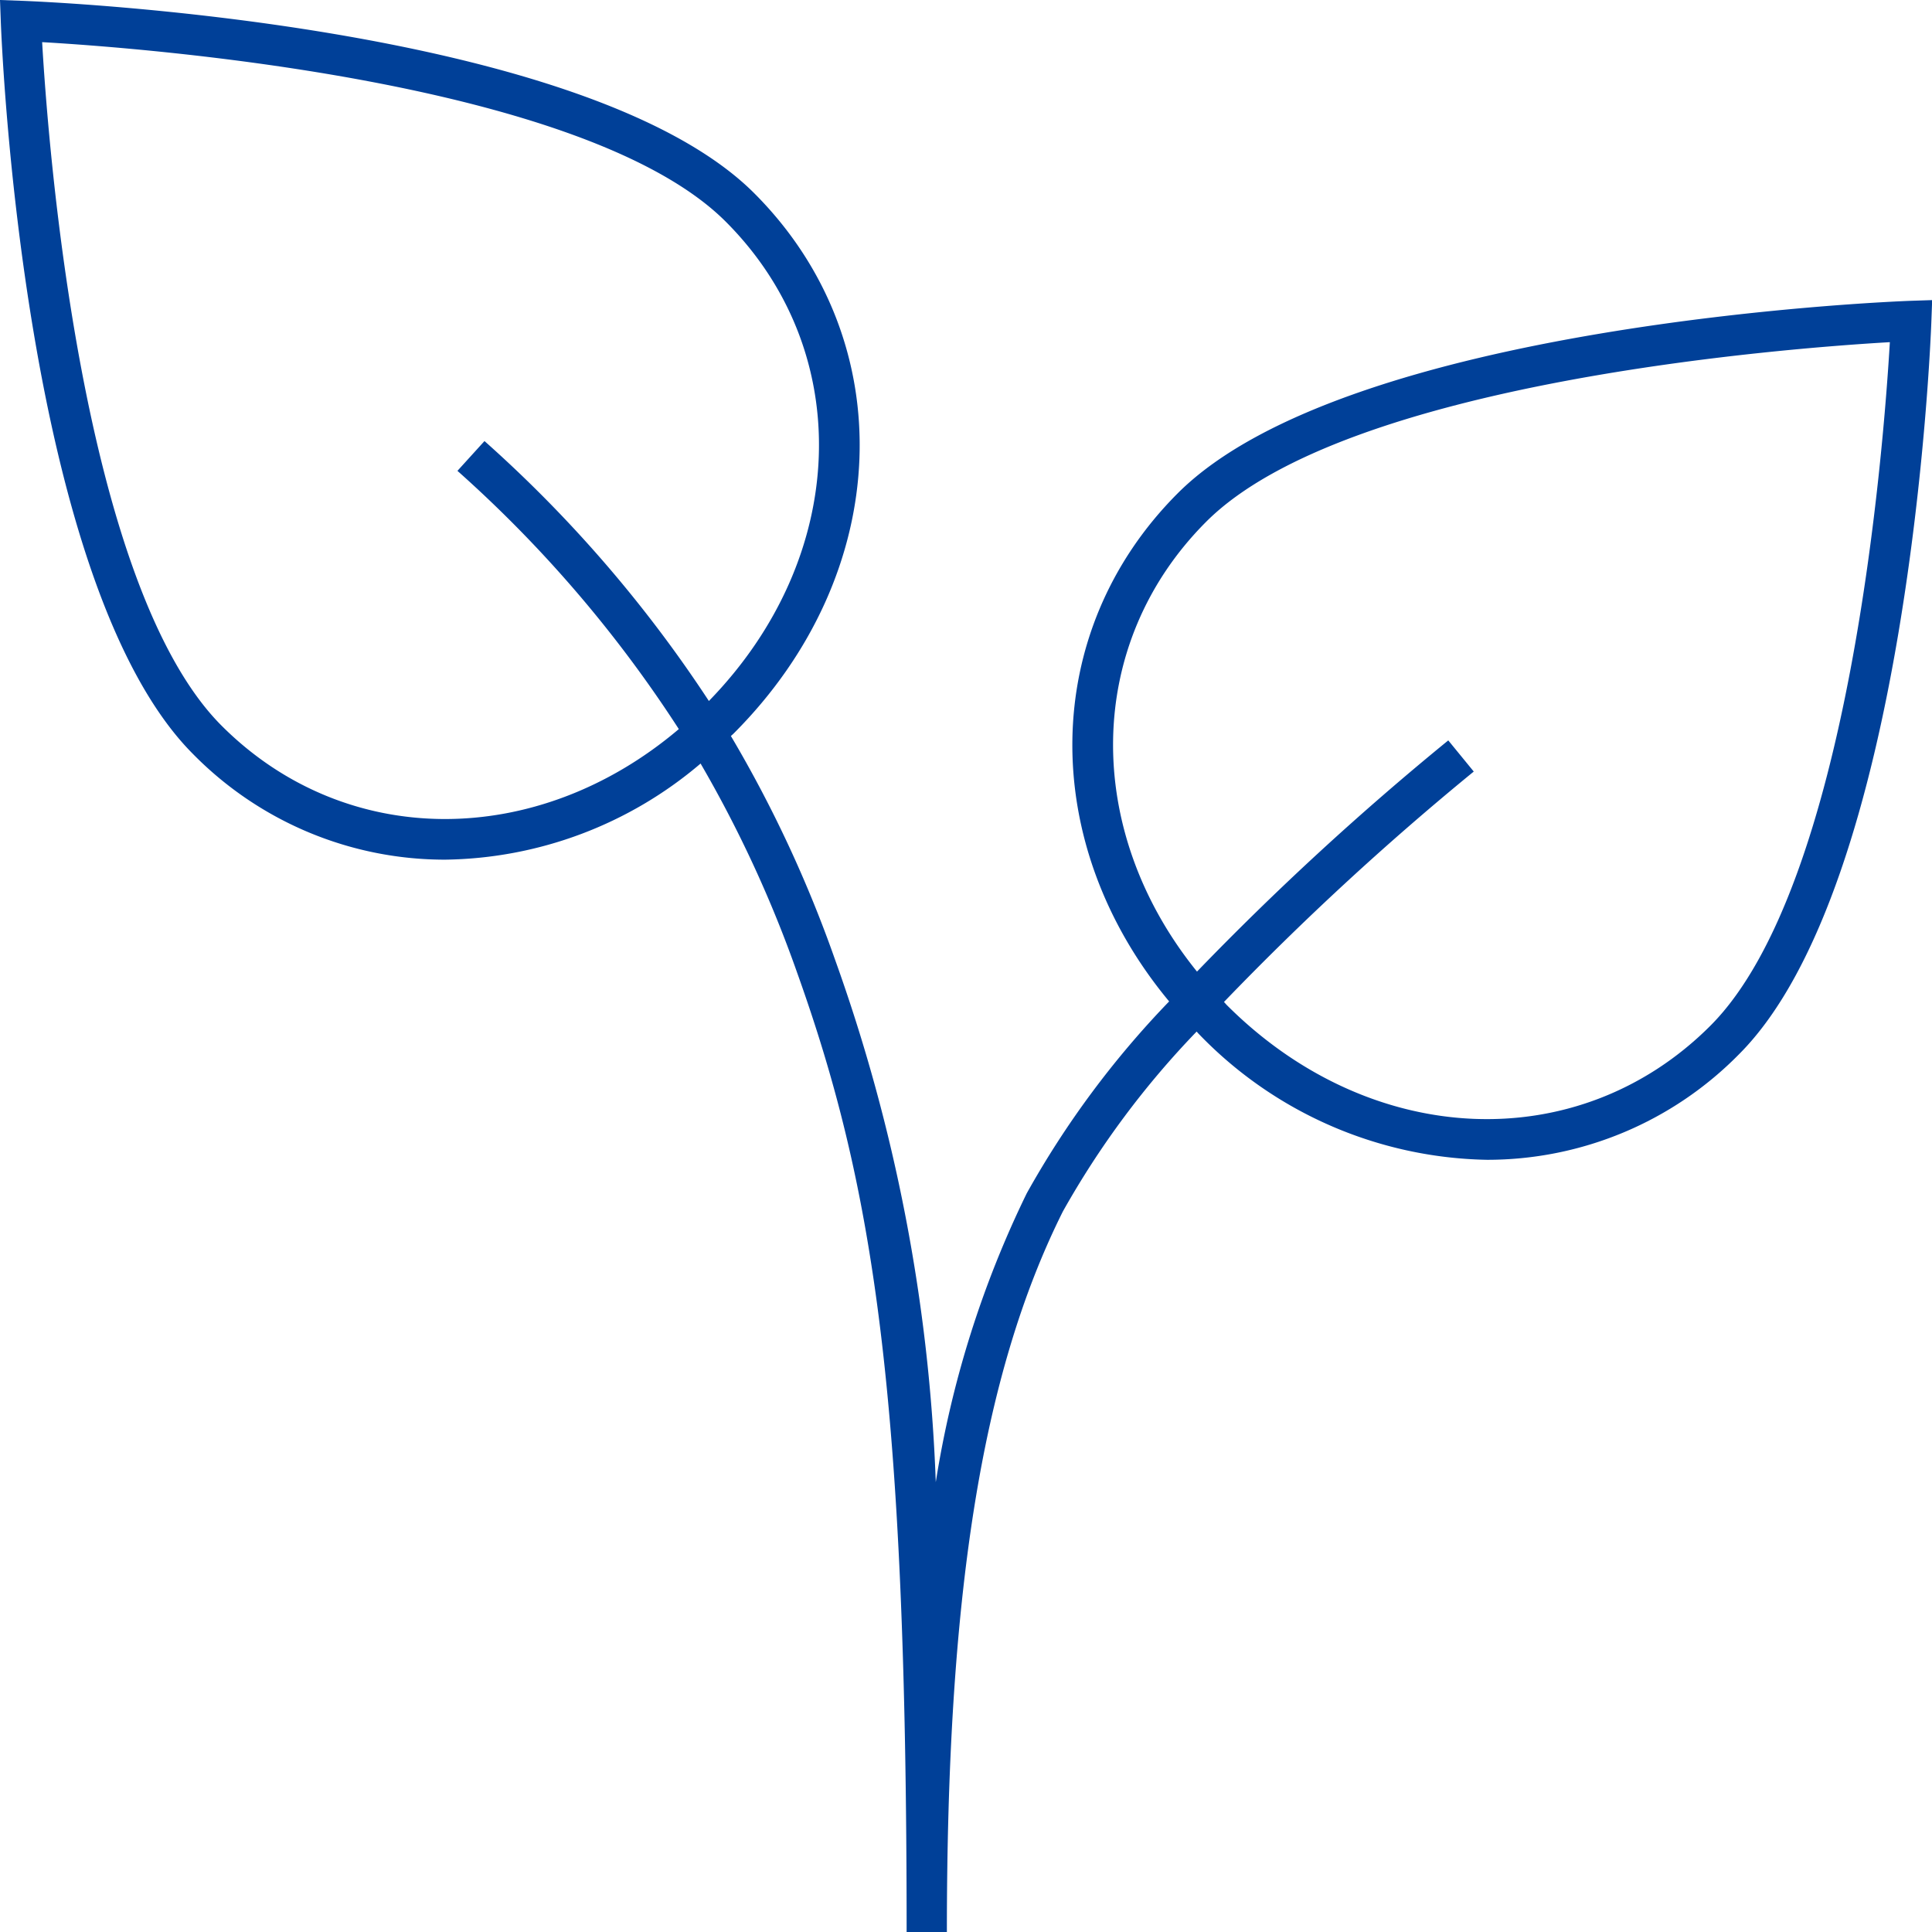 <svg xmlns="http://www.w3.org/2000/svg" width="48" height="48" viewBox="0 0 48 48"><rect width="48" height="48" fill="none"/><path d="M831.462,367.474c-.569.021-13.988.569-18.2,4.78-3.441,3.441-3.471,8.708-.215,12.626a22.964,22.964,0,0,0-3.537,4.766,25.324,25.324,0,0,0-2.261,7.178,42.988,42.988,0,0,0-2.506-12.992,31.239,31.239,0,0,0-2.584-5.546c.022-.021.045-.039.067-.061,3.972-3.973,4.193-9.744.512-13.425-4.212-4.211-17.631-4.759-18.2-4.78L784,360l.02.538c.021.569.568,13.989,4.78,18.2a8.768,8.768,0,0,0,6.259,2.62,9.983,9.983,0,0,0,6.347-2.388,30.443,30.443,0,0,1,2.4,5.2c1.881,5.265,2.719,10.4,2.719,23.832h1c0-8.256.835-13.812,2.883-17.906a21.779,21.779,0,0,1,3.322-4.467c.017.017.031.036.048.053a10.188,10.188,0,0,0,7.167,3.133,8.769,8.769,0,0,0,6.259-2.621c4.212-4.211,4.759-17.63,4.78-18.2l.02-.538Zm-41.955,10.557c-3.48-3.48-4.311-14.408-4.46-16.984,2.575.149,13.505.98,16.984,4.46,3.247,3.247,3.056,8.343-.419,11.909a32.454,32.454,0,0,0-5.575-6.458l-.672.74a31.356,31.356,0,0,1,5.5,6.416C797.343,381.1,792.59,381.114,789.507,378.031Zm36.986,7.454c-3.277,3.278-8.44,3.058-12.012-.513-.025-.025-.046-.053-.072-.078a71,71,0,0,1,6.206-5.725l-.633-.774a71.509,71.509,0,0,0-6.243,5.744c-2.834-3.505-2.8-8.147.23-11.178,3.479-3.48,14.409-4.311,16.984-4.46C830.8,371.077,829.973,382.005,826.493,385.485Z" transform="translate(-784 -360)" fill="#004098"/></svg>